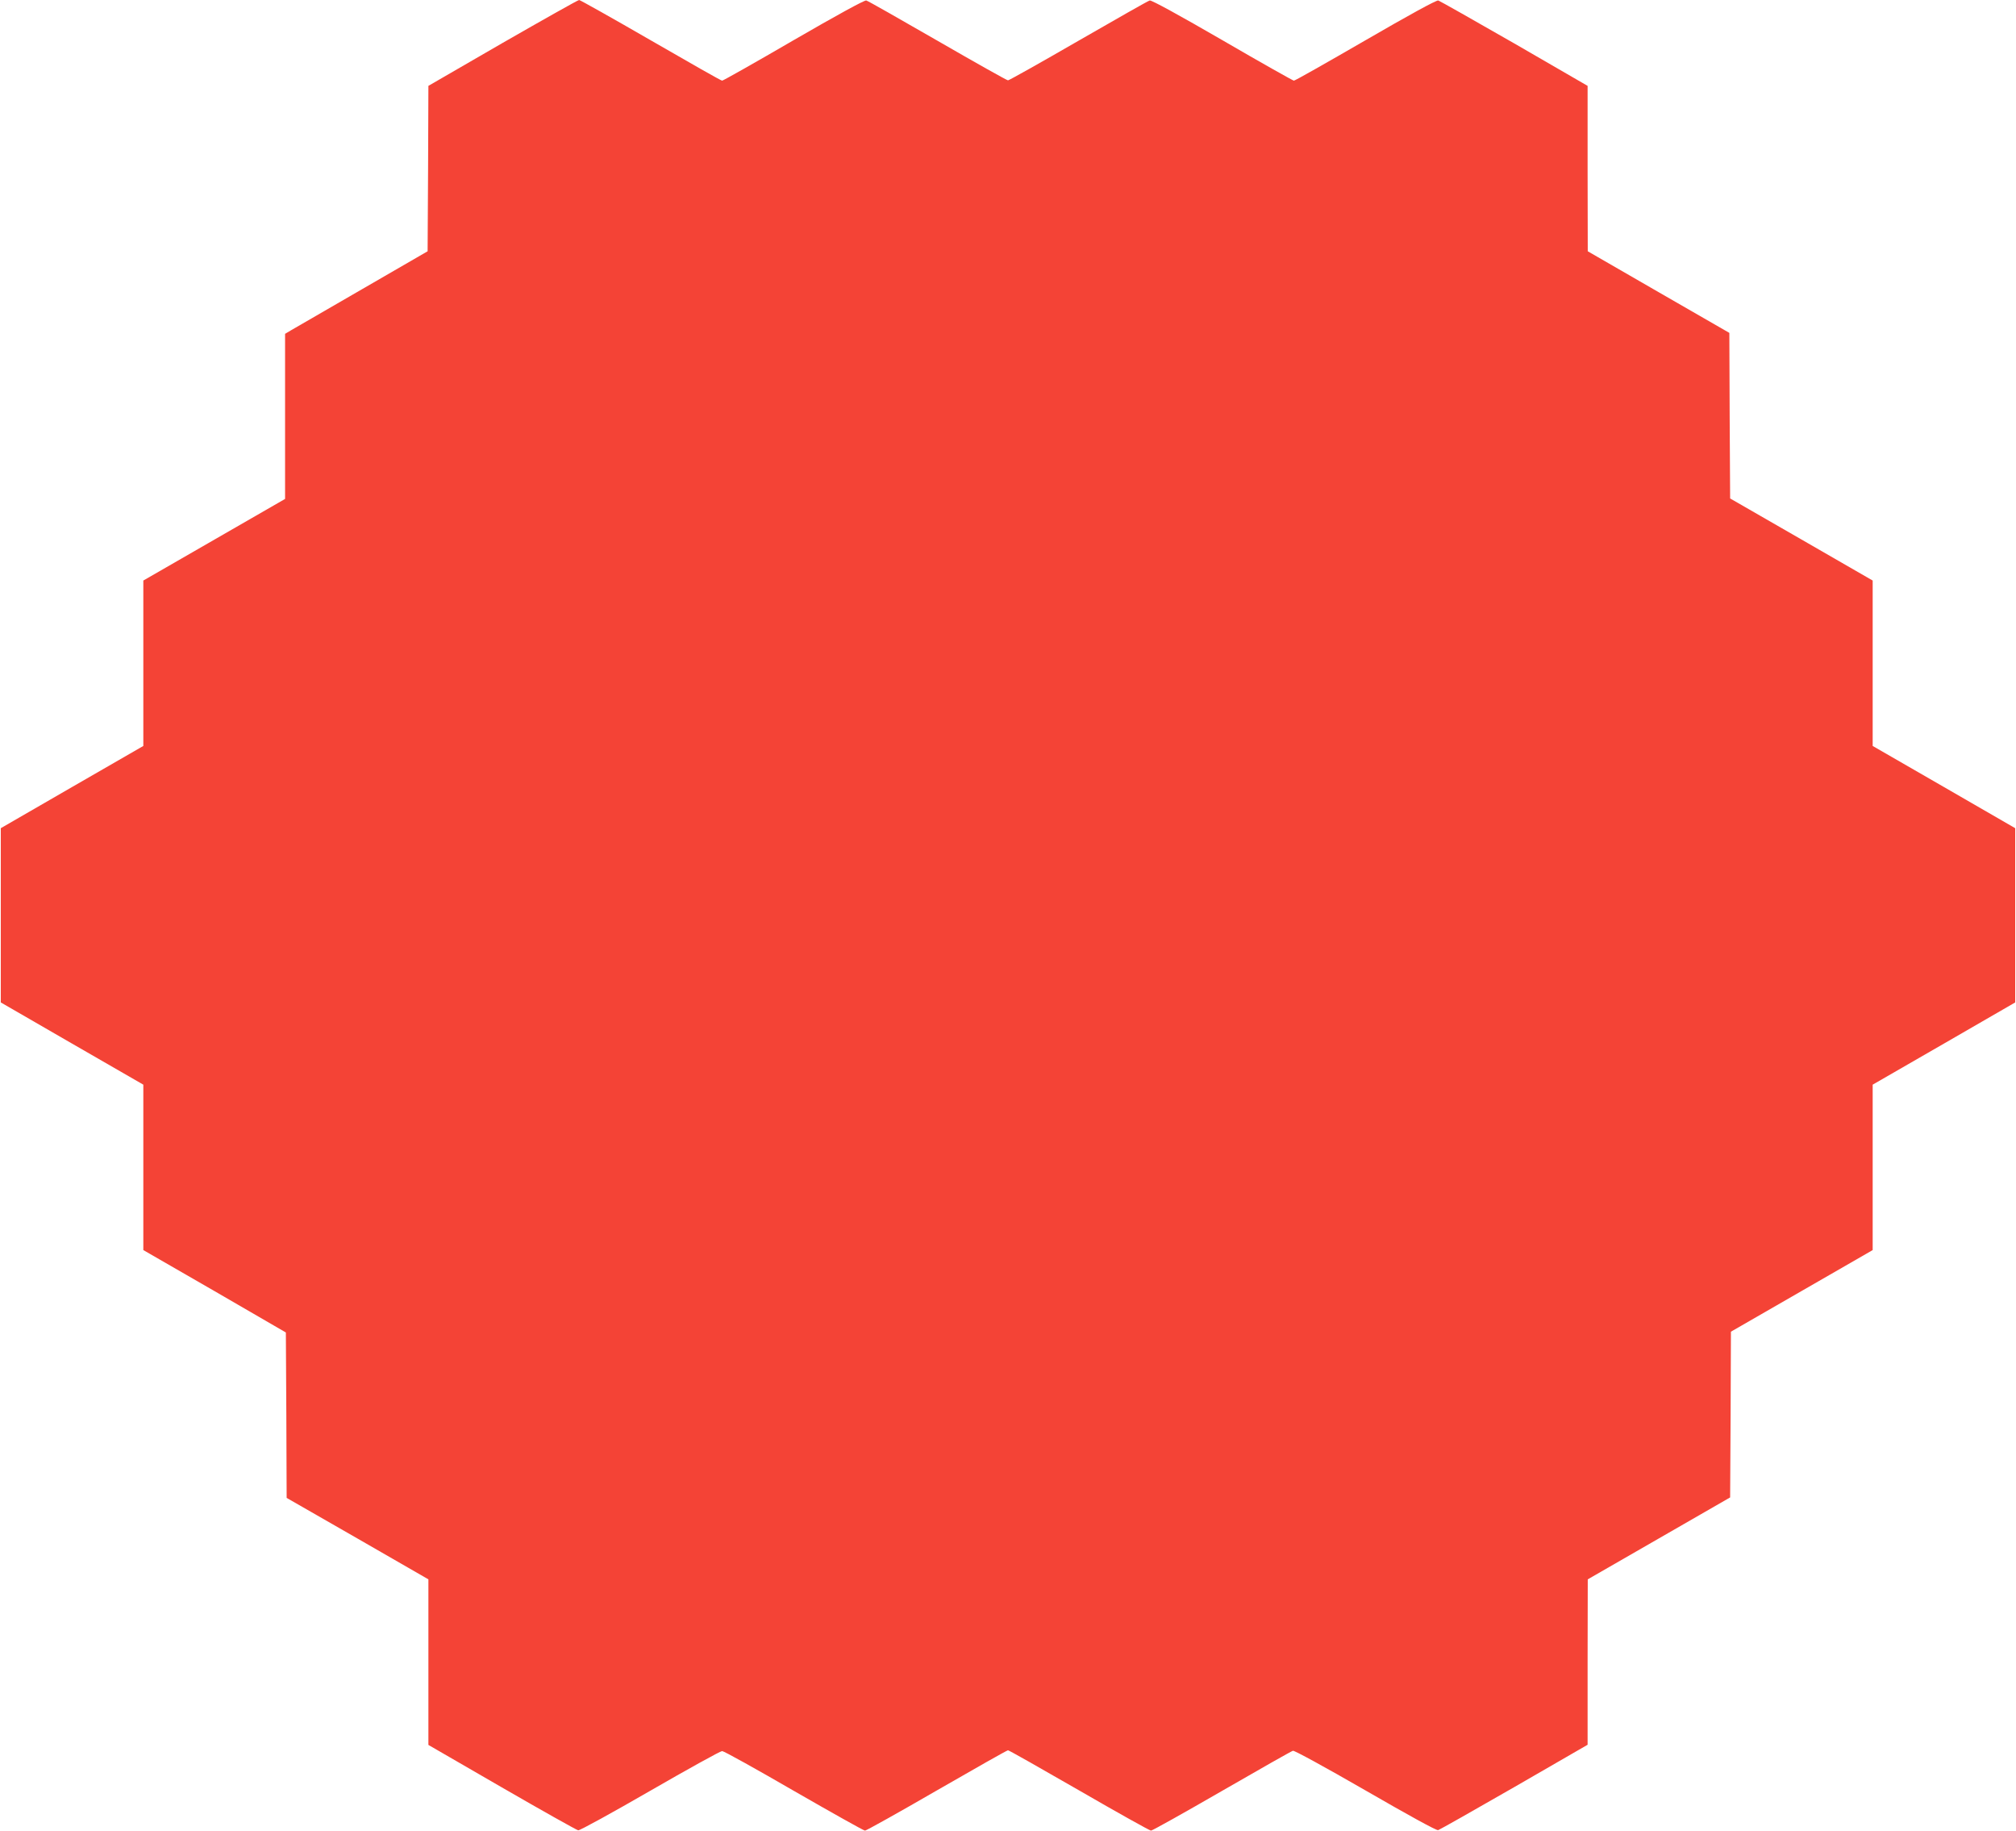 <?xml version="1.0" standalone="no"?>
<!DOCTYPE svg PUBLIC "-//W3C//DTD SVG 20010904//EN"
 "http://www.w3.org/TR/2001/REC-SVG-20010904/DTD/svg10.dtd">
<svg version="1.0" xmlns="http://www.w3.org/2000/svg"
 width="1280pt" height="1162pt" viewBox="0 0 1280 1162"
 preserveAspectRatio="xMidYMid meet">
<g transform="translate(0,1162) scale(0.1,-0.1)"
fill="#f44336" stroke="none">
<path d="M3192 11348 l-472 -273 -2 -525 -3 -525 -415 -240 c-229 -132 -432
-250 -453 -262 l-37 -22 0 -524 0 -524 -450 -259 -450 -259 0 -525 0 -525
-453 -261 -452 -261 0 -553 0 -553 452 -261 453 -261 0 -525 0 -525 453 -261
452 -262 3 -525 2 -525 450 -258 450 -259 0 -526 0 -525 467 -270 c256 -148
474 -270 484 -272 10 -2 215 111 456 250 241 139 447 253 458 253 11 0 216
-114 456 -253 240 -138 443 -252 451 -252 8 0 214 115 456 255 243 140 446
255 452 255 6 0 209 -115 452 -255 242 -140 448 -255 456 -255 8 0 210 113
449 251 239 138 442 253 452 256 10 2 199 -101 461 -252 272 -157 450 -255
461 -252 10 3 227 126 483 273 l466 269 0 525 1 525 452 260 452 260 3 526 2
526 450 259 450 259 0 525 0 525 453 261 452 261 0 553 0 553 -452 261 -453
261 0 525 0 525 -453 261 -452 260 -3 526 -2 525 -450 259 -449 259 -1 525 0
525 -465 269 c-256 147 -474 270 -483 273 -12 3 -187 -93 -463 -253 -244 -141
-448 -257 -454 -256 -5 0 -210 115 -454 257 -271 157 -450 255 -461 252 -10
-2 -213 -118 -453 -256 -239 -138 -440 -251 -447 -251 -7 0 -208 113 -447 251
-240 138 -443 254 -453 256 -11 3 -190 -95 -461 -252 -244 -142 -448 -257
-454 -257 -5 -1 -209 115 -453 256 -244 141 -449 256 -455 256 -7 0 -225 -123
-485 -272z"/>
</g>
</svg>
